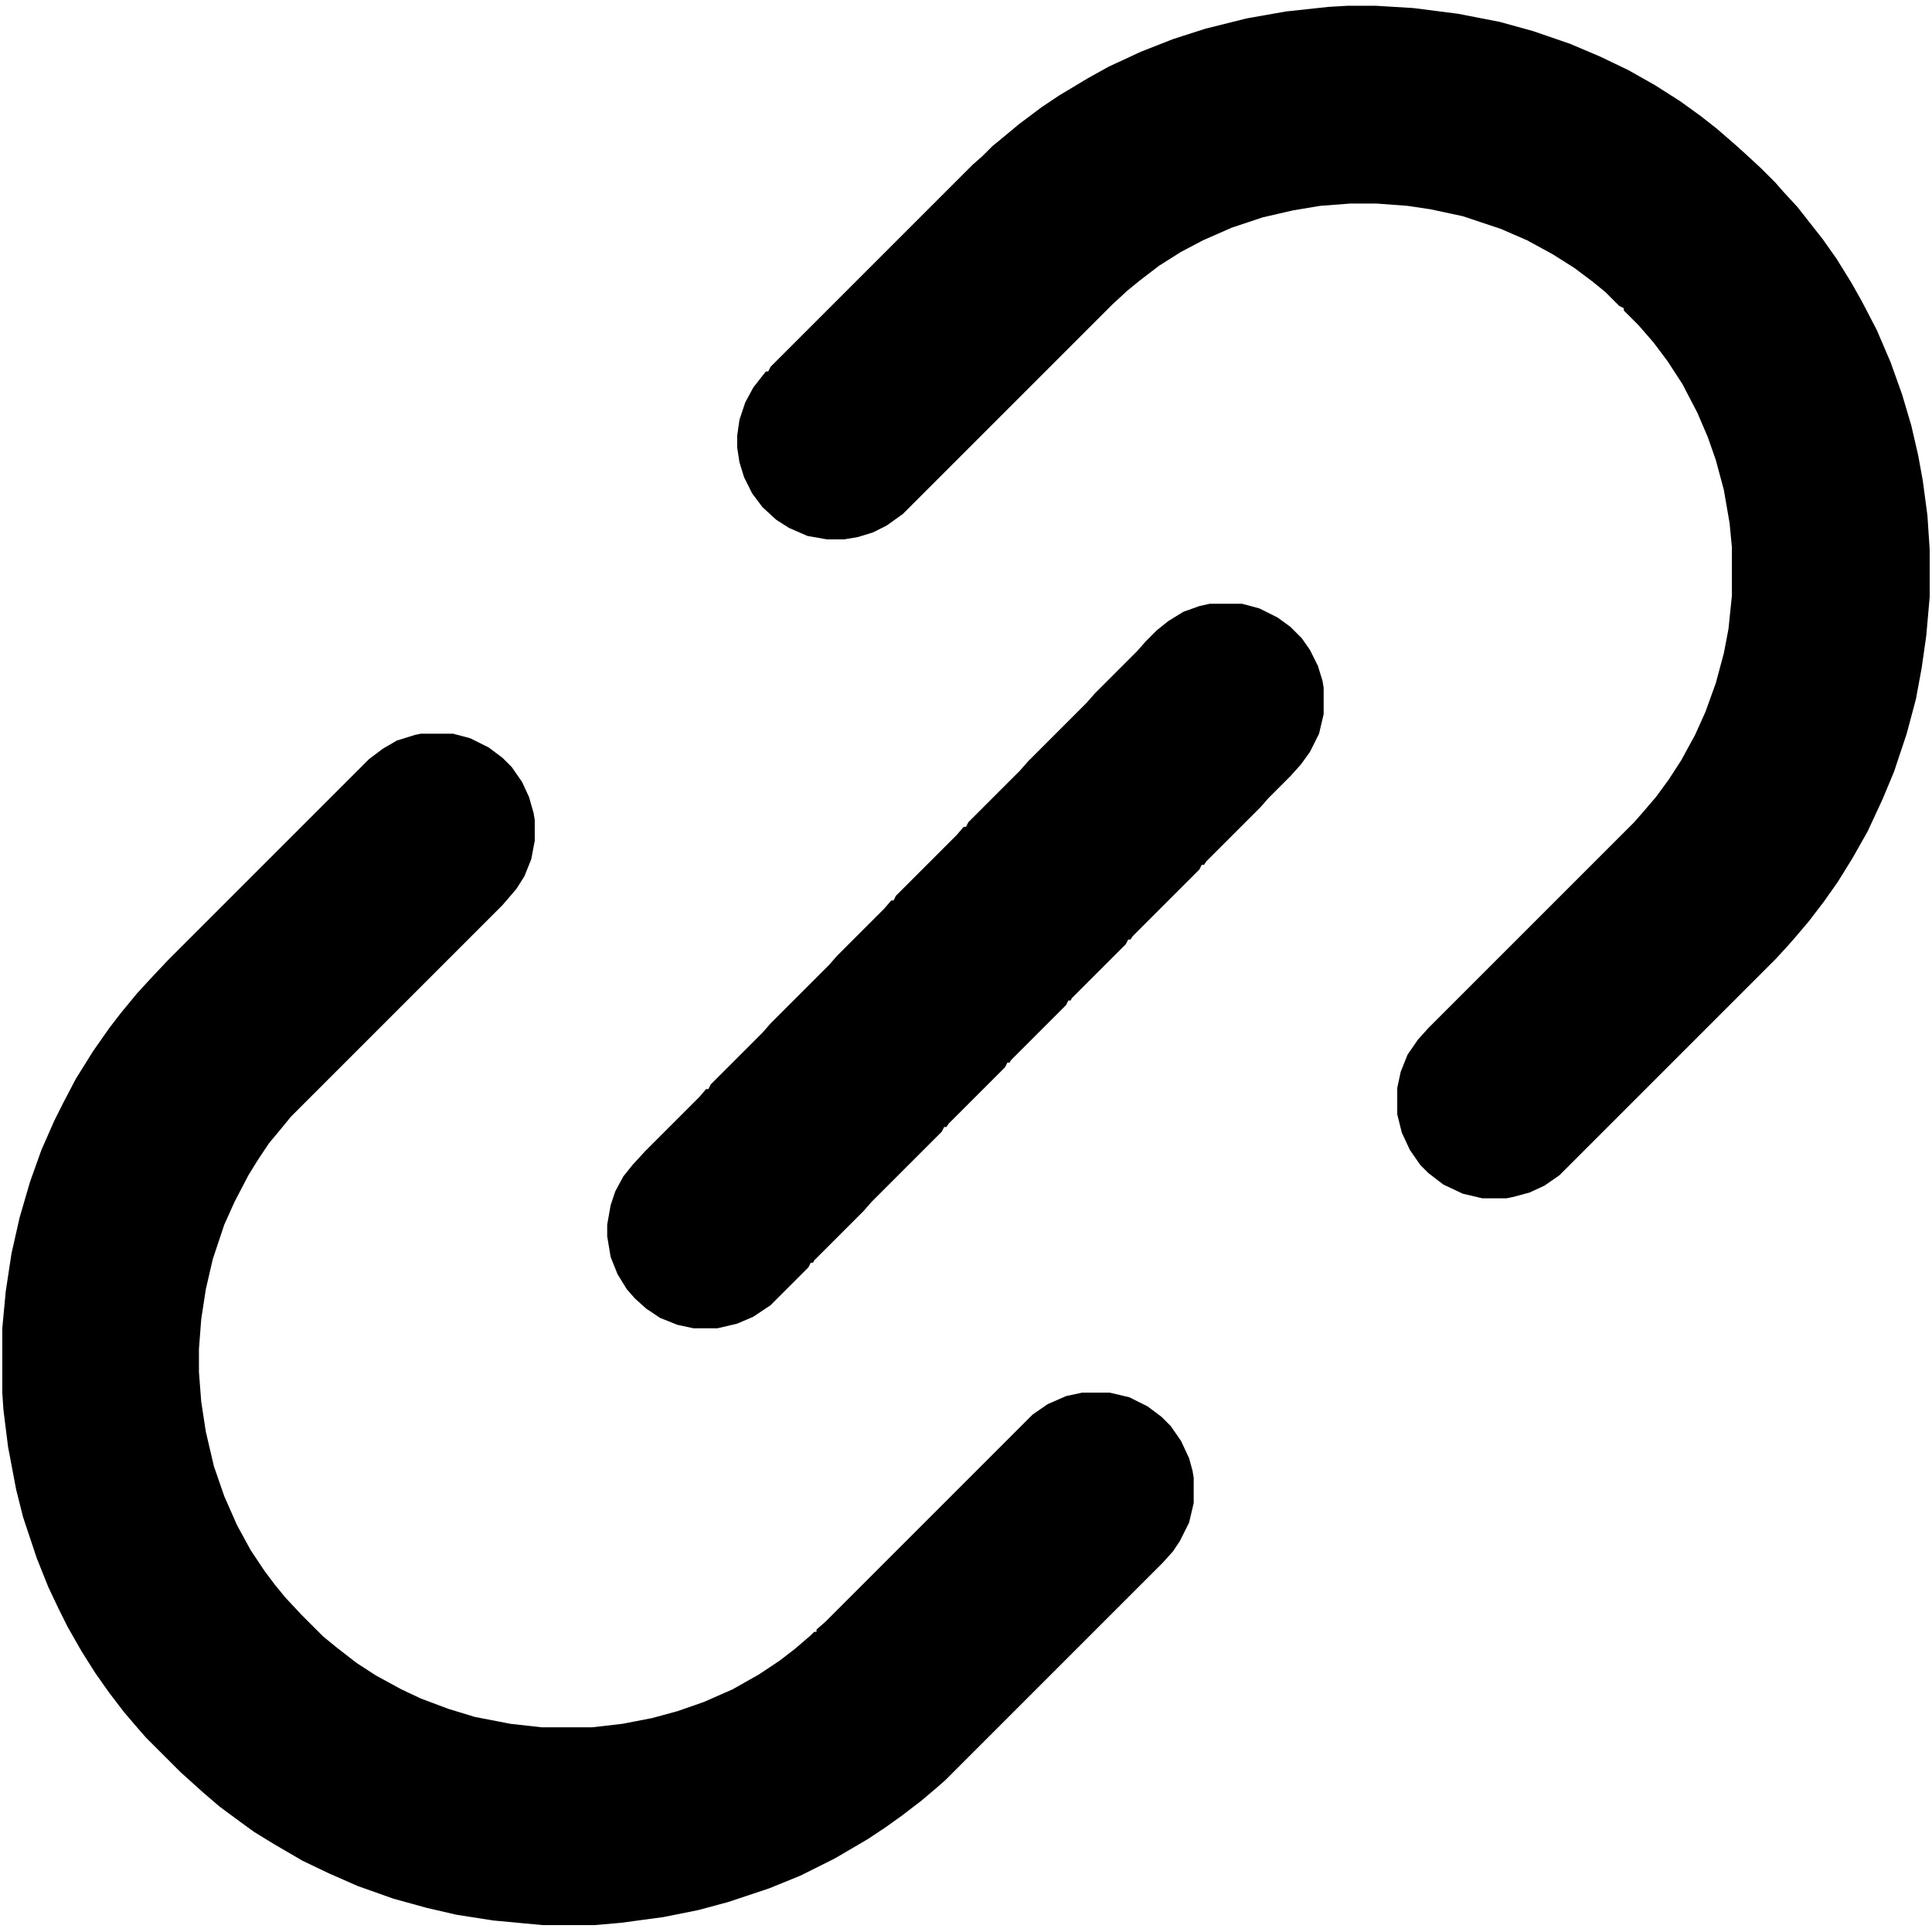 <?xml version="1.0" encoding="UTF-8"?>
<svg version="1.1" viewBox="0 0 1680 1672" width="1280" height="1280" xmlns="http://www.w3.org/2000/svg">
<path transform="translate(1172,1)" d="m0 0h24l33 2 39 5 36 7 29 8 32 11 26 11 25 12 23 13 22 14 18 13 14 11 15 13 10 9 13 12 13 13 7 8 12 13 22 28 12 17 13 21 9 16 13 25 12 28 10 28 8 27 6 26 4 22 4 30 2 30v41l-3 34-4 28-5 27-8 30-11 33-10 24-13 28-13 23-13 21-12 17-13 17-11 13-7 8-11 12-188 188-13 9-13 6-15 4-5 1h-21l-17-4-17-8-13-10-7-7-9-13-7-15-4-16v-23l3-14 6-15 9-13 9-10 179-179 7-8 12-14 11-15 11-17 12-22 9-20 9-25 7-26 4-21 3-29v-42l-2-21-5-29-7-26-7-20-9-21-13-25-13-20-12-16-13-15-13-13v-2l-4-2-12-12-11-9-16-12-19-12-22-12-23-10-33-11-28-6-20-3-27-2h-23l-26 2-24 4-26 6-27 9-25 11-19 10-19 12-17 13-11 9-13 12-182 182-14 10-12 6-13 4-12 2h-15l-17-3-16-7-11-7-12-11-9-12-7-14-4-13-2-13v-10l2-14 5-15 7-13 7-9 4-5h2l2-4 176-176 8-7 9-9 11-9 12-10 20-15 15-10 25-15 18-10 28-13 28-11 28-9 36-9 34-6 37-4z" fill="currentColor"/>
<path transform="translate(366,634)" d="m0 0h28l15 4 16 8 12 9 8 8 9 13 6 13 4 14 1 6v18l-3 16-6 15-7 11-12 14-184 184-9 11-10 12-10 15-8 13-12 23-9 20-10 30-6 26-4 26-2 26v20l2 26 4 26 7 30 9 26 11 25 12 22 12 18 9 12 9 11 14 15 19 19 11 9 18 14 17 11 22 12 17 8 24 9 23 7 31 6 27 3h44l26-3 26-5 22-6 23-8 25-11 23-13 18-12 13-10 14-12 3-3h2v-2l8-7 180-180 13-9 16-7 14-3h24l17 4 16 8 12 9 8 8 9 13 7 15 3 11 1 6v22l-4 17-8 16-6 9-9 10-189 189-8 7-13 11-17 13-14 10-15 10-29 17-30 15-27 11-36 12-26 7-30 6-37 5-23 2h-45l-43-4-32-5-26-6-29-8-31-11-25-11-23-11-24-14-18-11-11-8-19-14-14-12-20-18-30-30-7-8-12-14-13-17-12-17-12-19-12-21-8-16-9-19-10-25-12-36-6-24-7-37-4-32-1-15v-56l3-32 5-33 7-31 9-31 10-28 11-25 8-16 11-21 15-24 14-20 10-13 14-17 11-12 16-17 175-175 12-9 12-7 16-5z" fill="currentColor"/>
<path transform="translate(1052,521)" d="m0 0h28l15 4 16 8 11 8 10 10 7 10 7 14 4 13 1 6v23l-4 17-8 16-8 11-9 10-19 19-7 8-47 47-2 3h-2l-2 4-58 58-2 3h-2l-2 4-47 47-1 2h-2l-2 4-48 48-1 2h-2l-2 4-49 49-2 3h-2l-2 4-61 61-7 8-43 43-1 2h-2l-2 4-33 33-15 10-14 6-17 4h-21l-14-3-15-6-12-8-10-9-7-8-8-13-6-15-3-18v-10l3-17 4-12 7-13 8-10 11-12 47-47 6-7h2l2-4 45-45 7-8 51-51 7-8 41-41 6-7h2l2-4 53-53 6-7h2l2-4 45-45 7-8 51-51 7-8 37-37 7-8 10-10 10-8 13-8 14-5z" fill="currentColor"/>
</svg>
